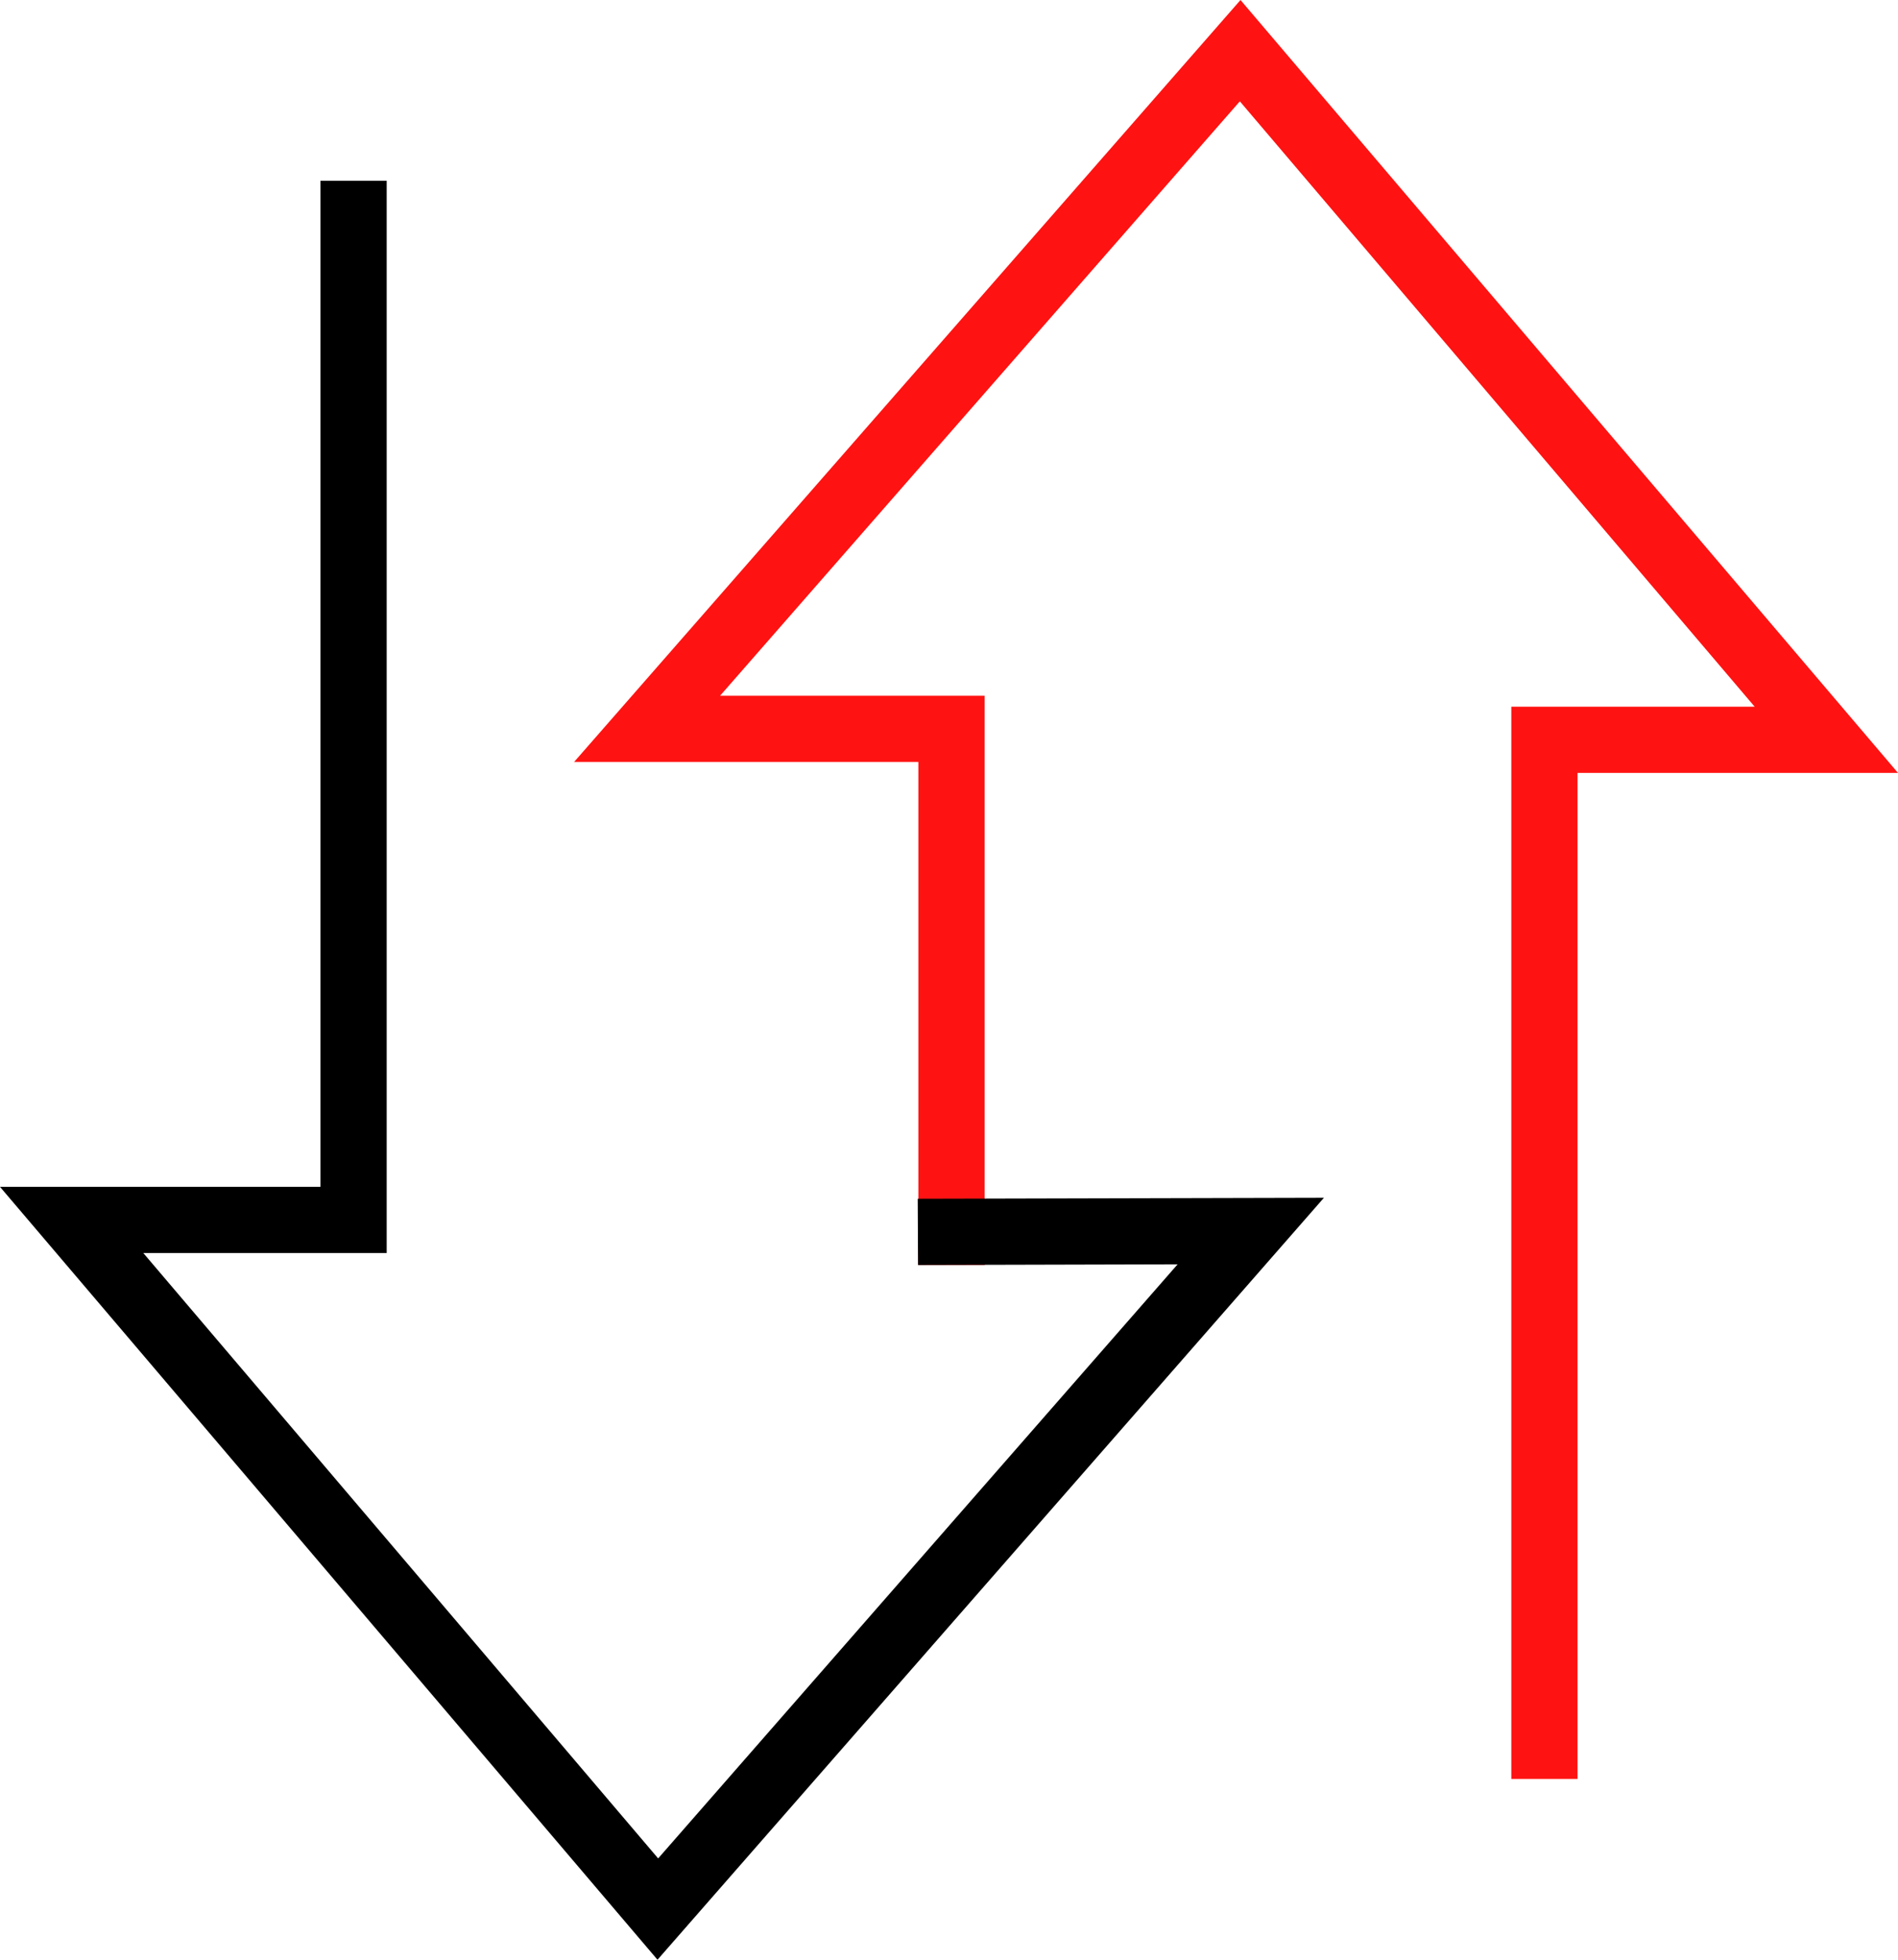 <svg id="Layer_1" data-name="Layer 1" xmlns="http://www.w3.org/2000/svg" viewBox="0 0 57.33 59.18"><defs><style>.cls-1{fill:#fe1312;}</style></defs><title>Artboard 3</title><polygon class="cls-1" points="47.65 53.72 45.65 53.72 45.65 21.34 53 21.34 37.45 3.06 21.75 21.01 29.74 21.01 29.74 38.2 27.74 38.2 27.74 23.01 17.34 23.01 37.47 0 57.33 23.34 47.65 23.34 47.65 53.72"/><polygon points="19.86 59.18 0 35.84 9.68 35.84 9.68 5.46 11.68 5.46 11.68 37.84 4.33 37.84 19.88 56.12 35.57 38.18 27.73 38.2 27.72 36.2 39.99 36.17 19.86 59.18"/></svg>